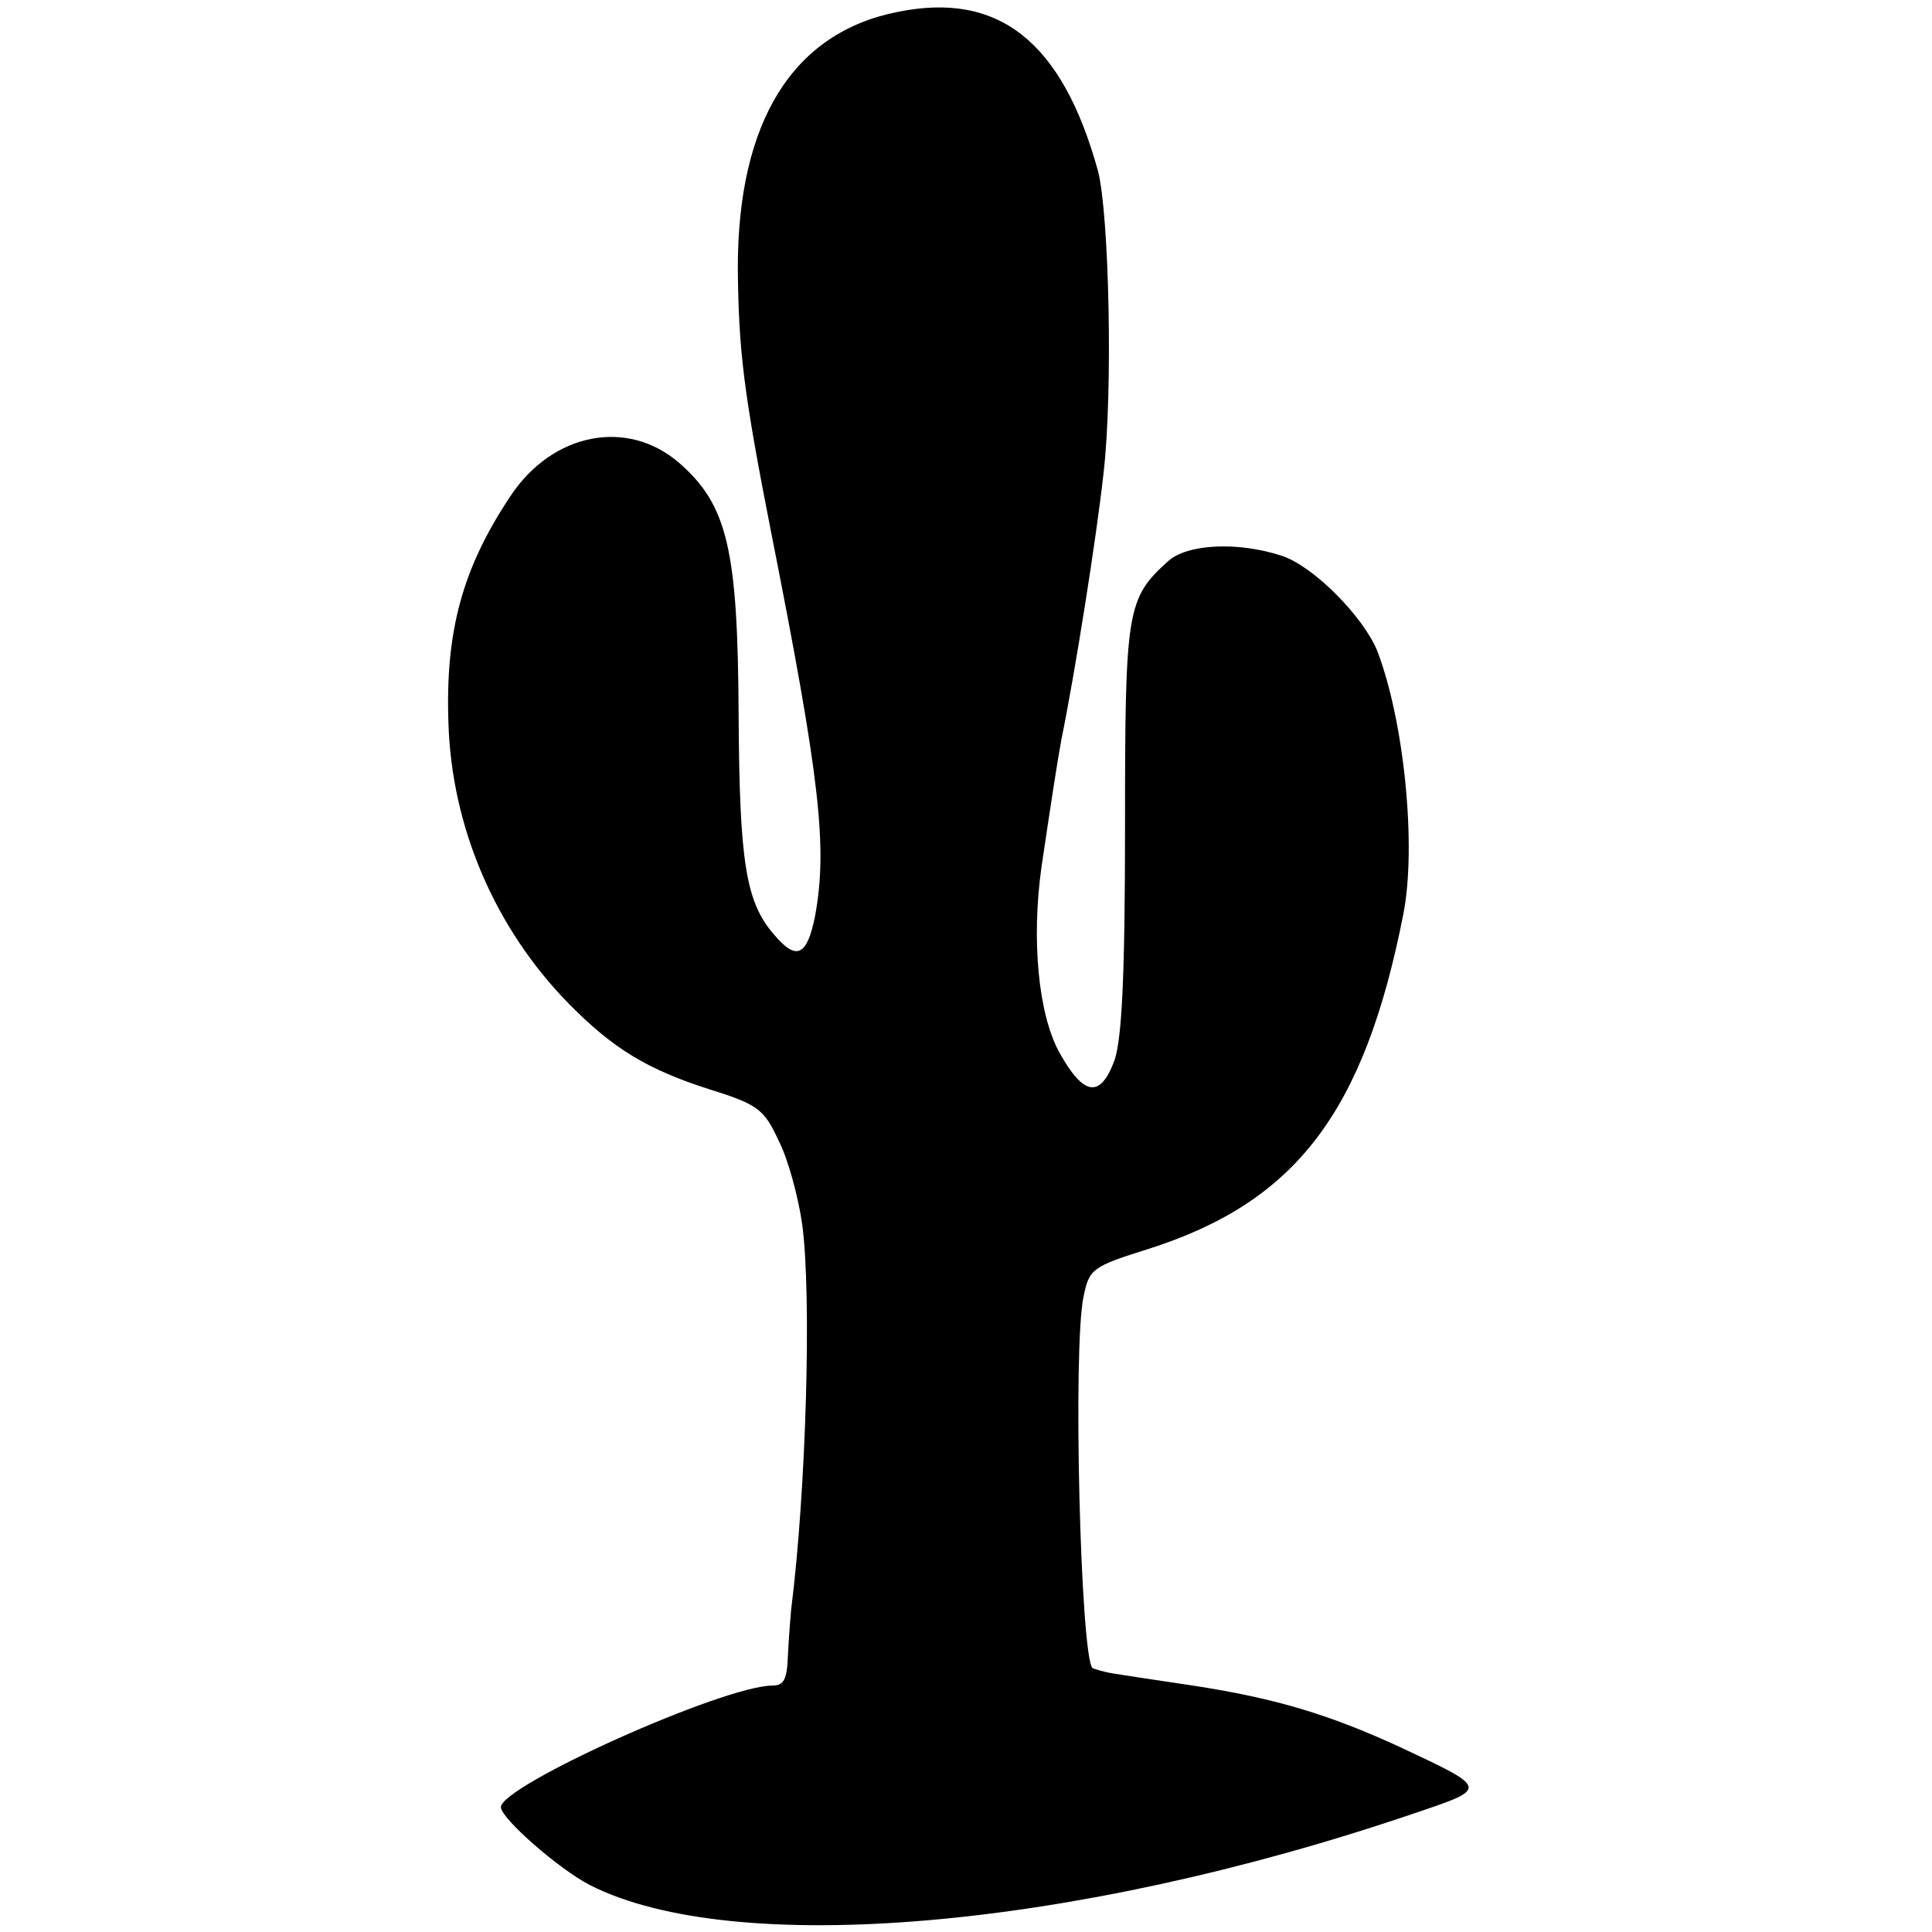 <?xml version="1.0" standalone="no"?>
<!DOCTYPE svg PUBLIC "-//W3C//DTD SVG 20010904//EN"
 "http://www.w3.org/TR/2001/REC-SVG-20010904/DTD/svg10.dtd">
<svg version="1.0" xmlns="http://www.w3.org/2000/svg"
 width="243pt" height="243pt" viewBox="0 0 243 243"
 preserveAspectRatio="xMidYMid meet">
<g transform="translate(0,243) scale(0.1,-0.1)"
fill="#000000" stroke="none">
<path d="M1129 2415 c-132 -26 -201 -138 -201 -322 1 -104 7 -155 42 -333 62
-313 71 -396 55 -483 -10 -49 -23 -56 -51 -23 -36 41 -44 91 -45 278 -1 207
-14 263 -75 316 -65 56 -159 38 -212 -42 -60 -90 -82 -169 -78 -285 4 -132 59
-259 151 -353 56 -57 99 -83 177 -108 61 -19 69 -25 87 -64 12 -23 25 -71 30
-106 12 -90 5 -335 -14 -485 -1 -11 -3 -37 -4 -57 -1 -30 -5 -38 -19 -38 -62
0 -342 -126 -342 -153 0 -14 73 -78 112 -98 181 -92 607 -56 1036 90 95 32 95
31 -18 84 -87 40 -155 61 -260 77 -41 6 -86 13 -99 15 -13 2 -25 6 -27 7 -15
16 -25 405 -11 468 7 34 11 37 81 59 186 59 272 172 321 421 17 86 1 244 -33
332 -18 43 -80 106 -120 119 -55 18 -119 15 -143 -7 -52 -47 -54 -61 -54 -334
0 -188 -4 -265 -13 -293 -18 -49 -39 -46 -70 10 -26 48 -35 141 -22 233 12 81
20 133 25 160 17 83 44 253 53 335 12 103 7 326 -7 380 -45 163 -125 226 -252
200z"/>
</g>
</svg>
